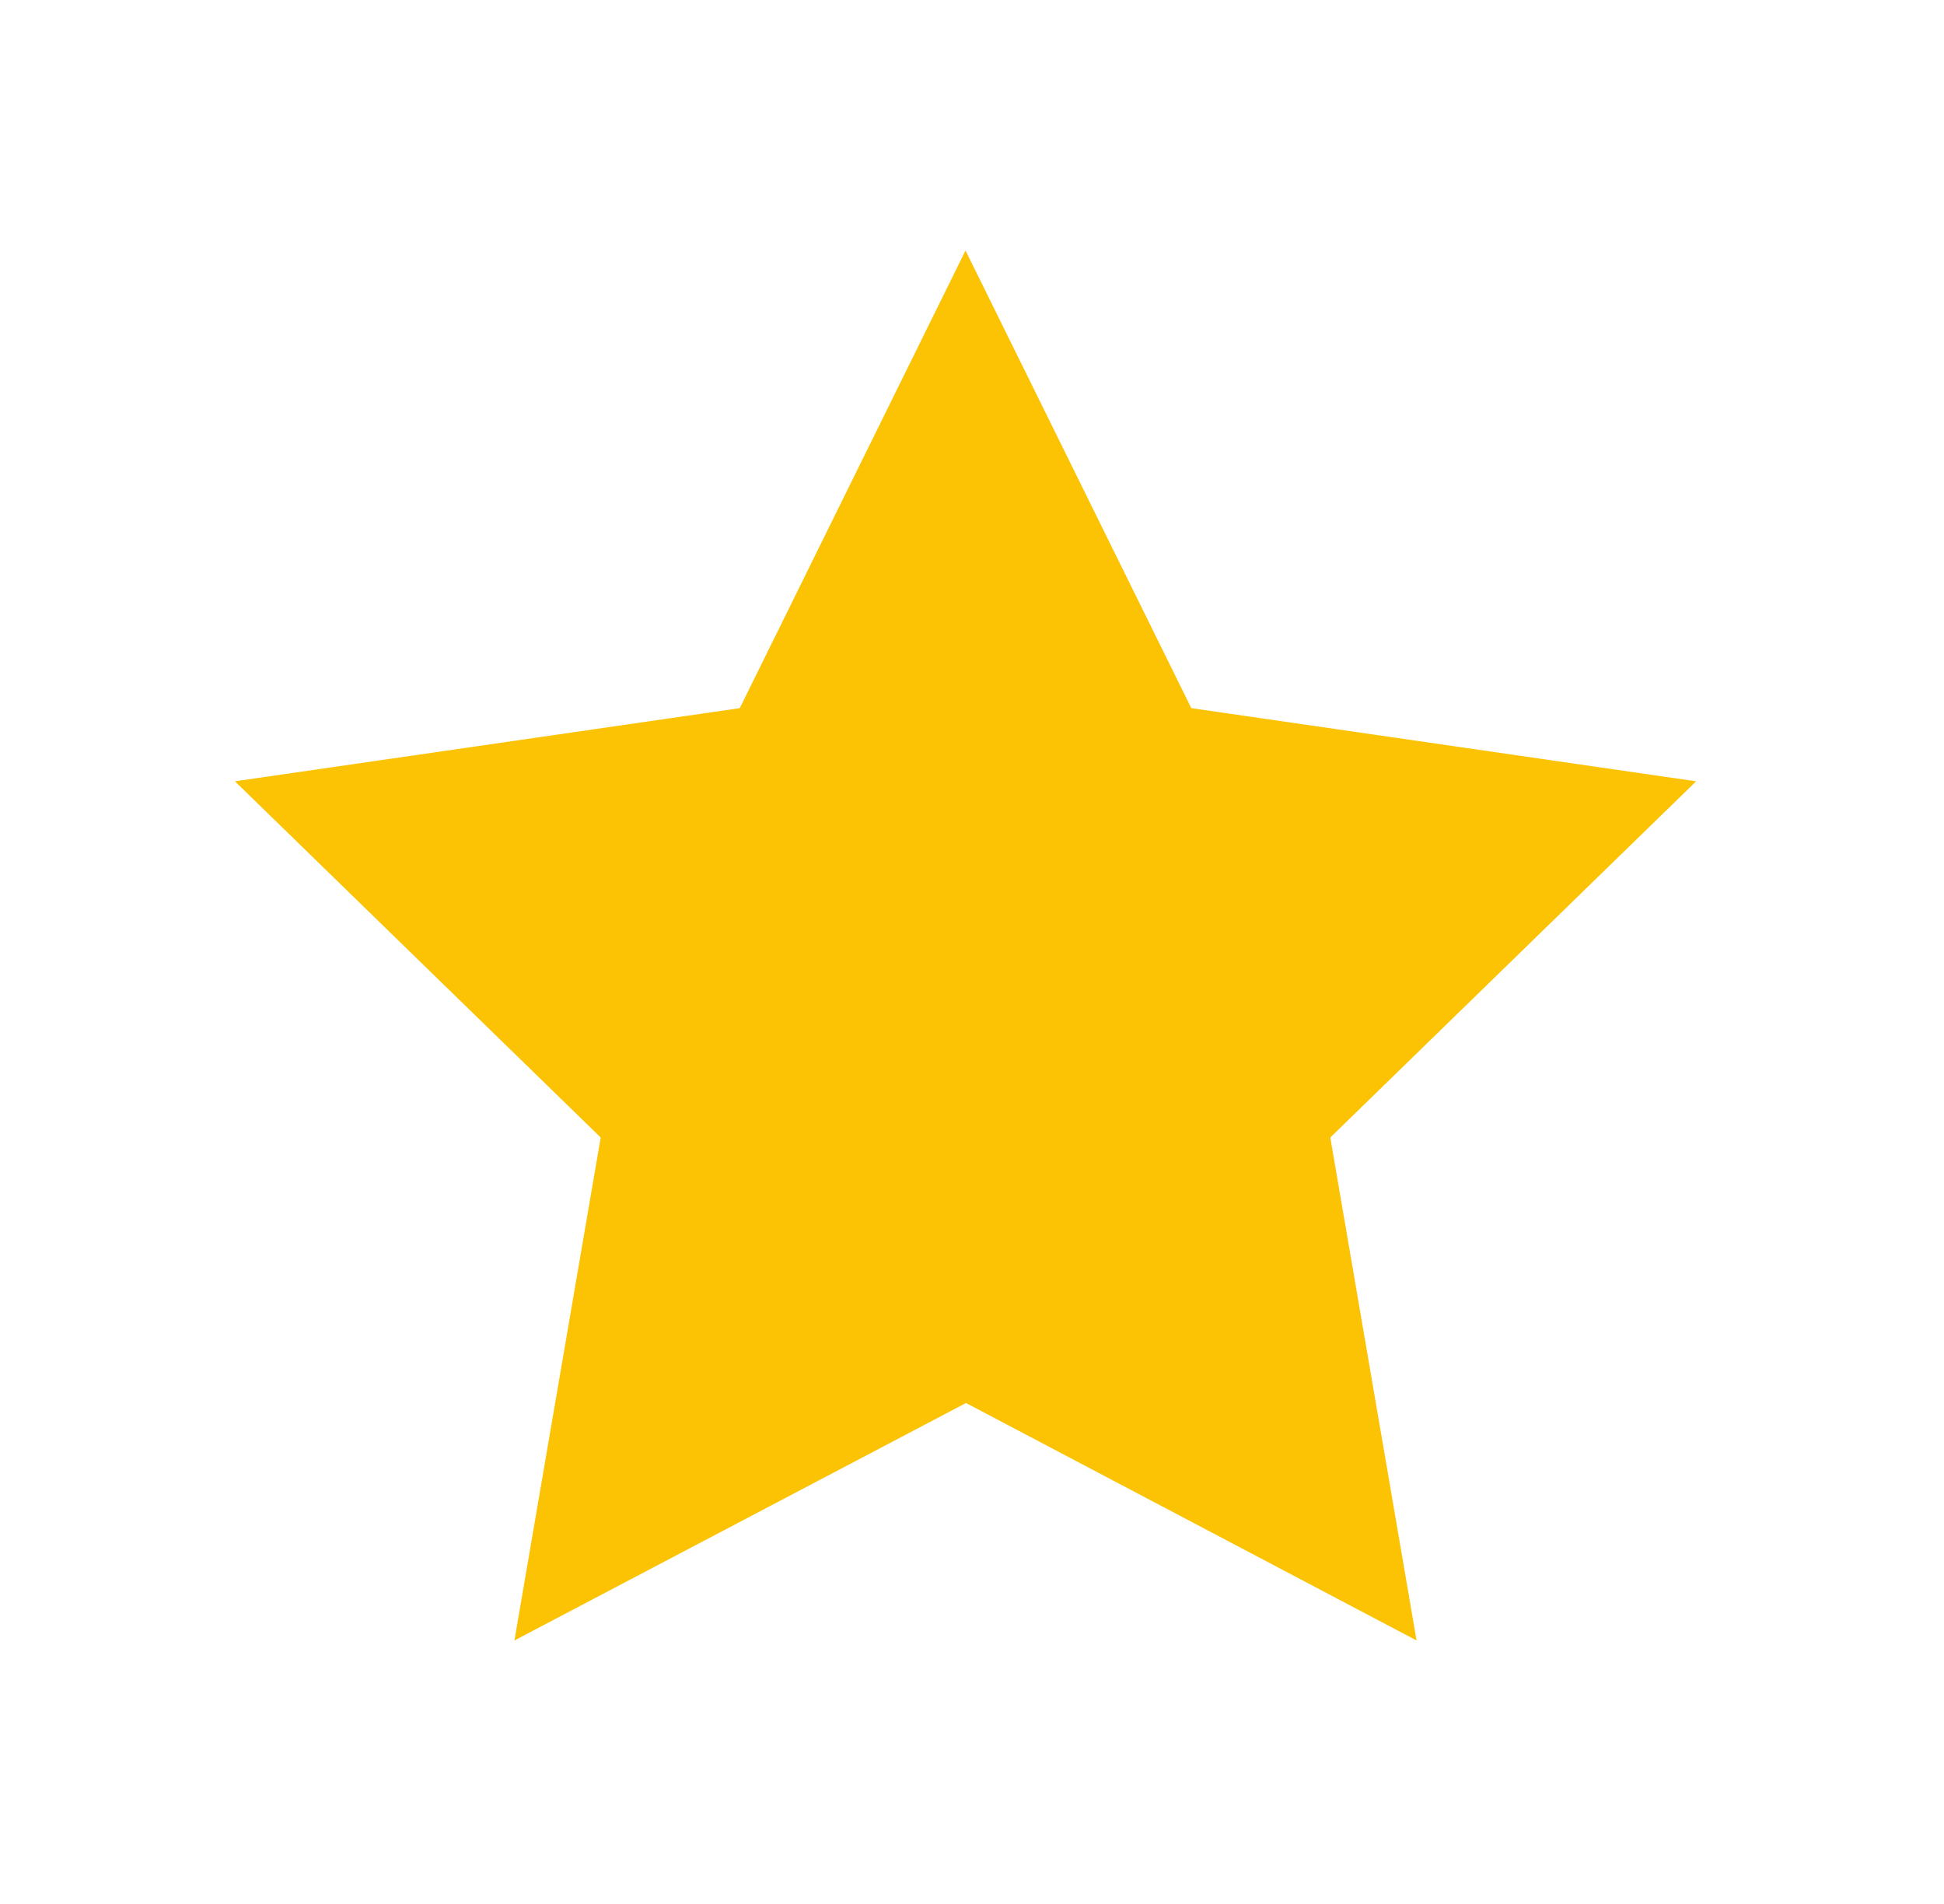 <svg xmlns="http://www.w3.org/2000/svg" width="48" height="47"><path fill="#fbc304" fill-rule="evenodd" d="m23.852 34.634-11.15 5.862 2.13-12.416L5.8 19.287l12.466-1.806L23.84 6.184l5.575 11.297 12.465 1.806-9.033 8.793 2.13 12.416Z"/></svg>